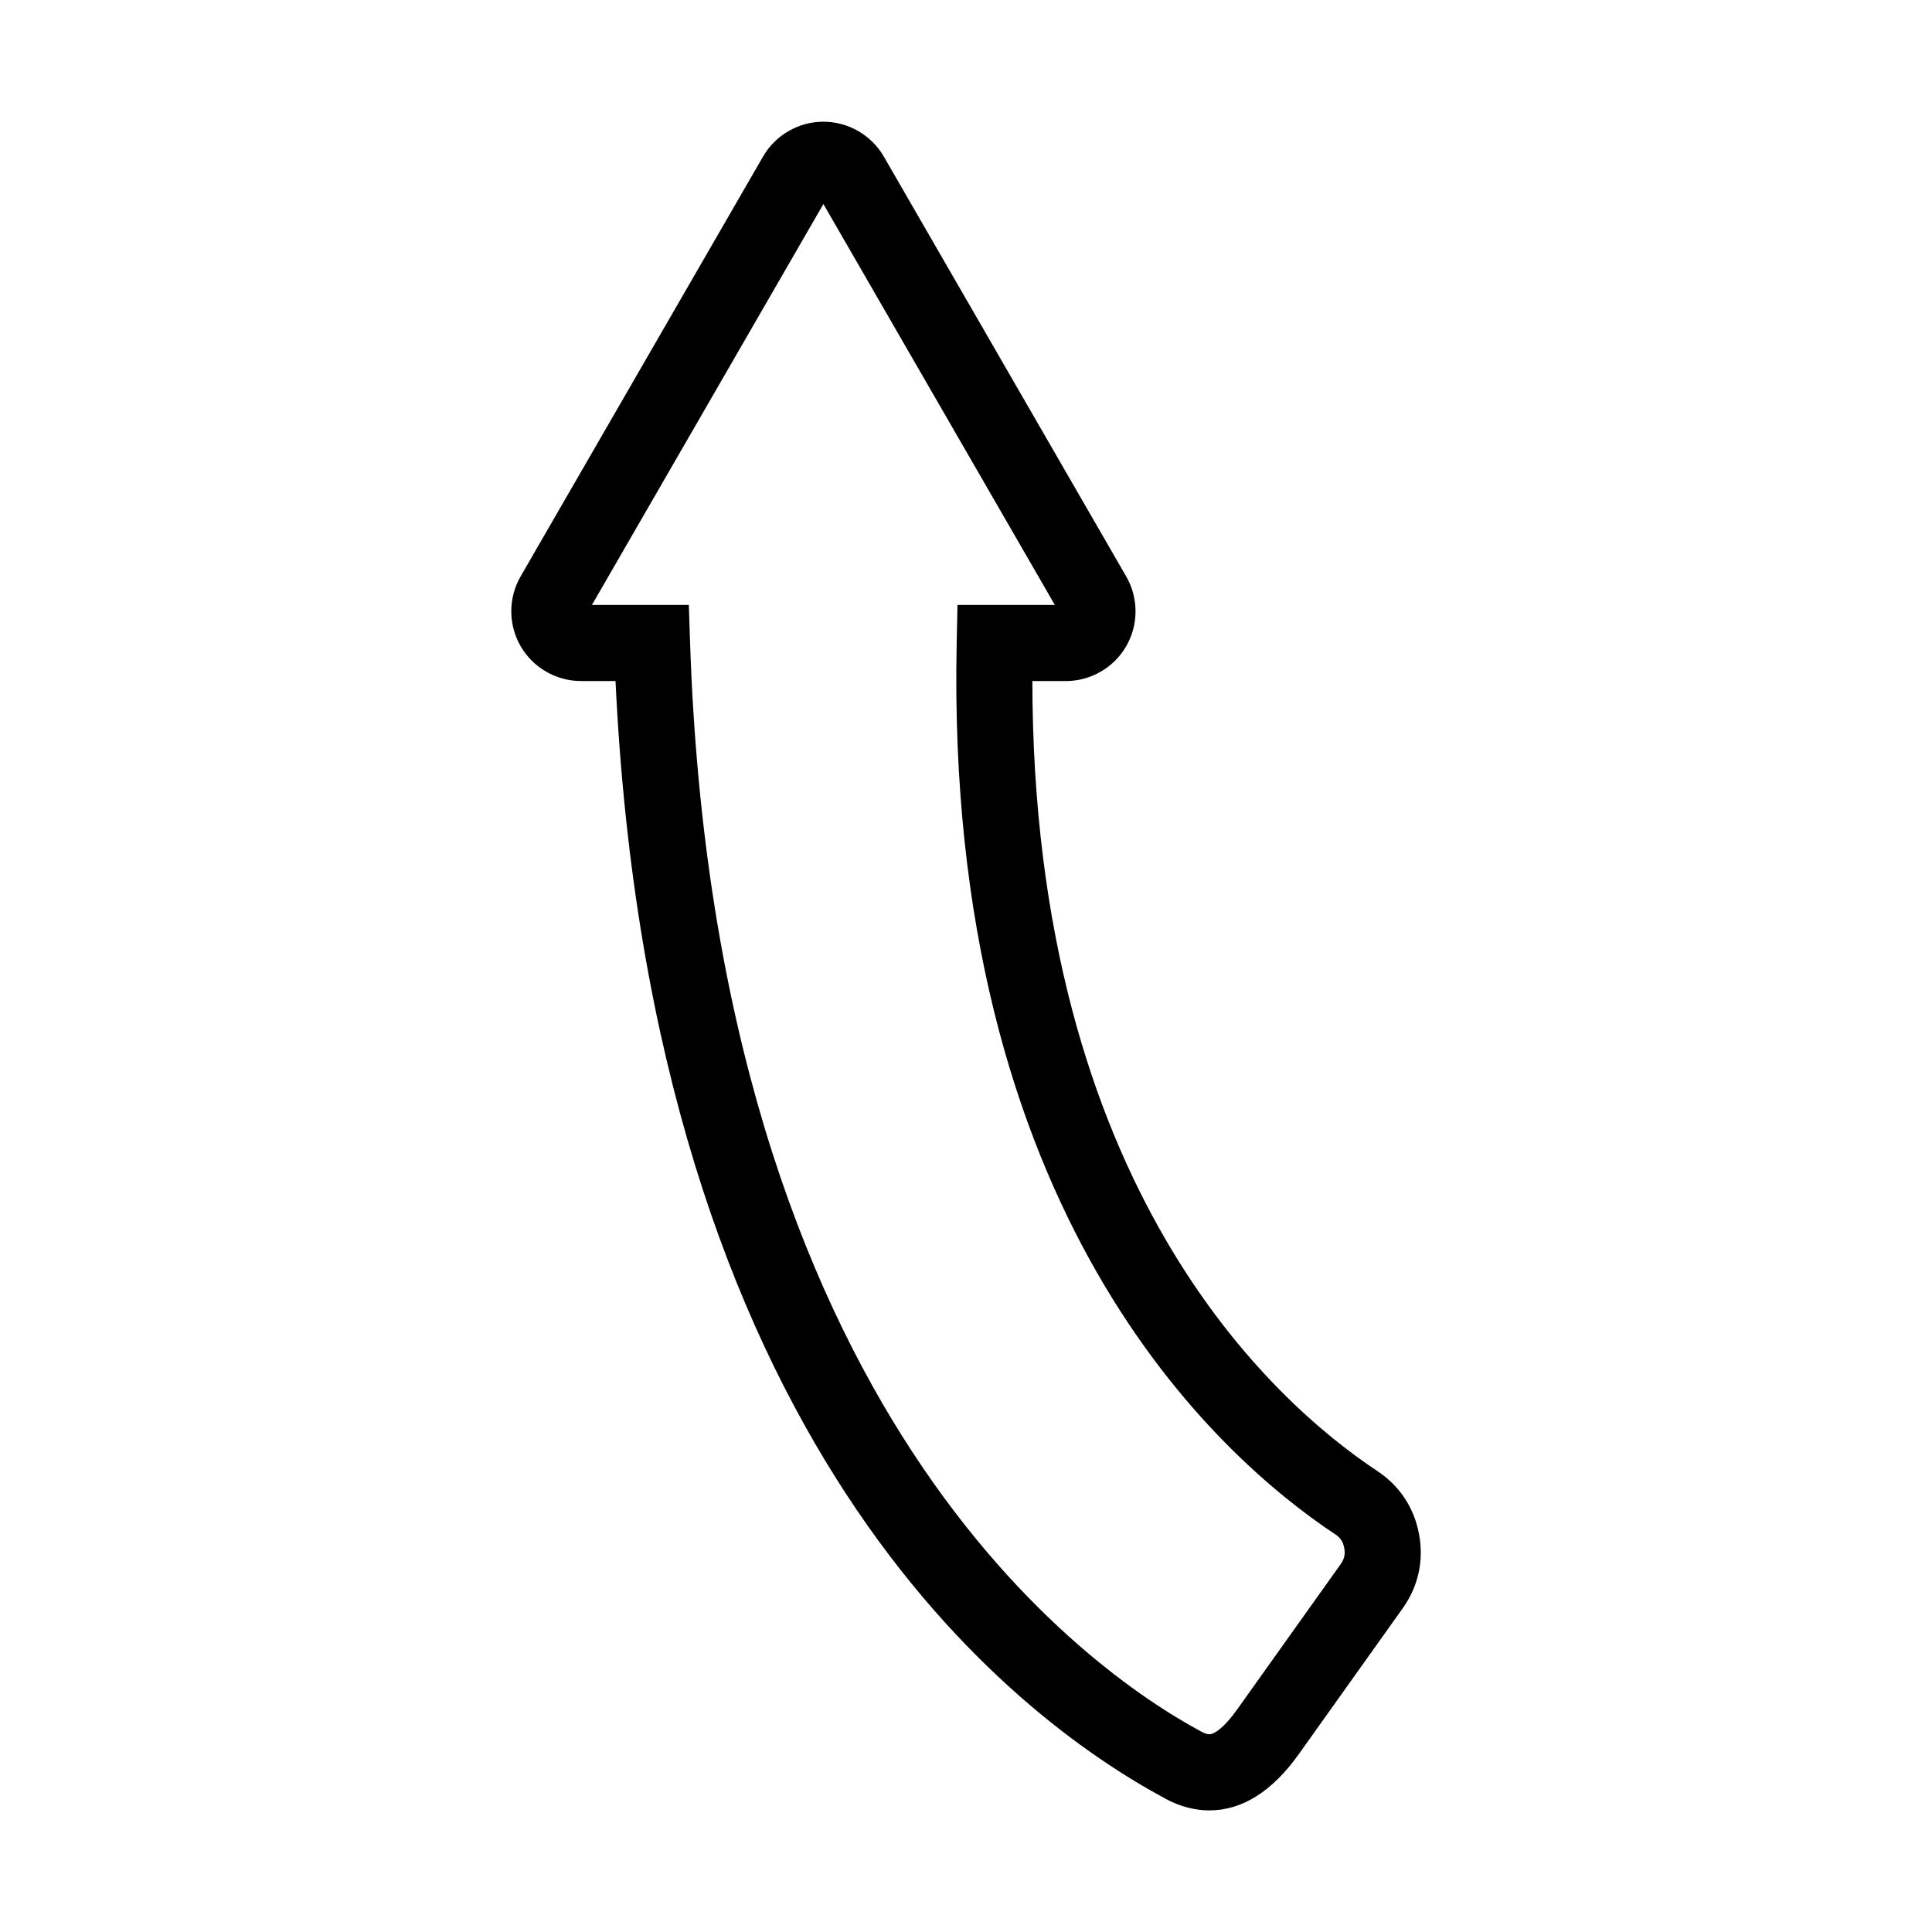 <?xml version="1.0" encoding="UTF-8"?>
<!-- The Best Svg Icon site in the world: iconSvg.co, Visit us! https://iconsvg.co -->
<svg fill="#000000" width="800px" height="800px" version="1.1" viewBox="144 144 512 512" xmlns="http://www.w3.org/2000/svg">
 <path d="m452.89 620.69c-40.996-22.031-136.2-94.66-145.77-296.21h-9.152c-6.578 0-12.711-3.543-15.992-9.227-3.301-5.699-3.305-12.785-0.012-18.496l64.25-111.27c3.285-5.691 9.418-9.234 15.996-9.234s12.711 3.543 16.008 9.234l64.234 111.27c3.301 5.707 3.301 12.801 0.016 18.477-3.285 5.707-9.418 9.254-16.008 9.254h-8.871c0.137 134.07 63.598 190.9 91.402 209.34 5.949 3.945 9.773 9.742 11.07 16.746 1.305 7.039-0.191 13.828-4.316 19.625l-27.531 38.641c-7.059 9.91-15.039 14.934-23.73 14.934-3.906-0.008-7.801-1.035-11.59-3.07zm-90.68-422.62-61.344 106.25h25.68l0.324 9.742c6.75 204.06 105.47 272.7 135.55 288.87 0.559 0.301 1.375 0.664 2.047 0.664 1.309 0 3.914-1.703 7.316-6.469l27.531-38.641c0.957-1.355 1.223-2.59 0.918-4.273-0.301-1.637-0.996-2.691-2.398-3.617-31.246-20.723-103.58-85.238-100.3-236.42l0.211-9.859h25.797z"/>
</svg>